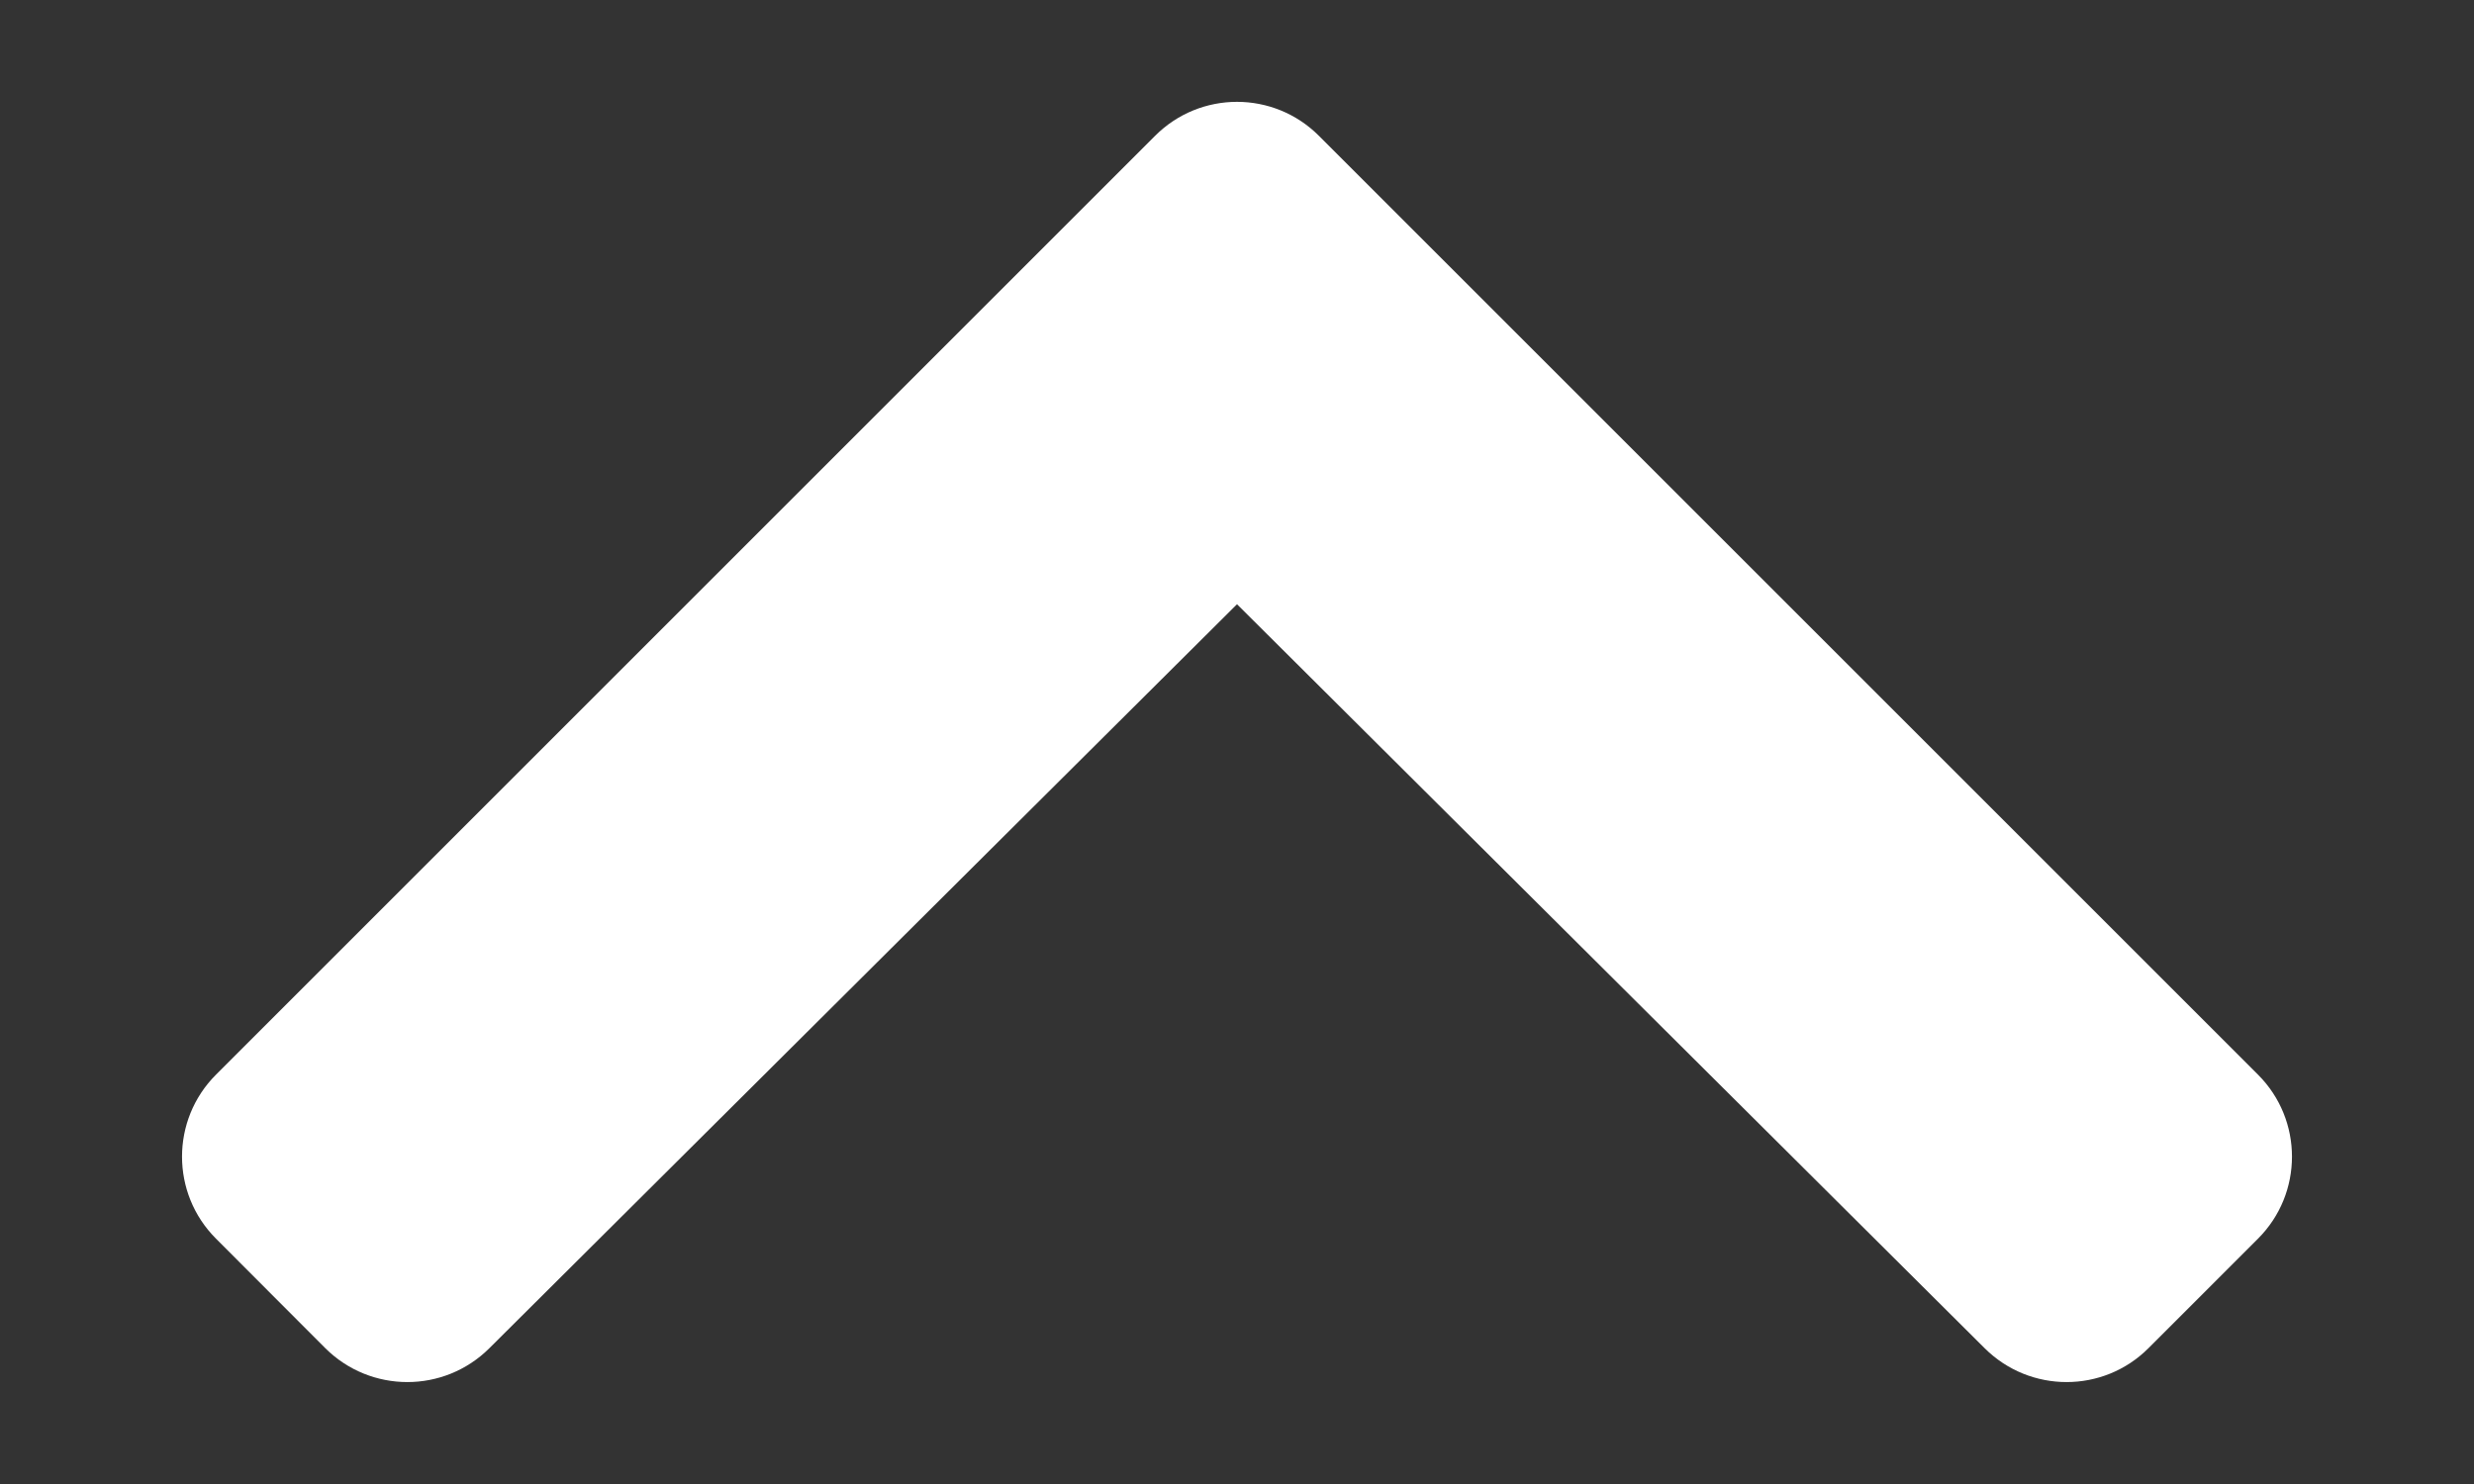 <svg width="10" height="6" viewBox="0 0 10 6" fill="none" xmlns="http://www.w3.org/2000/svg">
<rect x="0" y="0" width="10" height="6" fill="#333333" stroke="none"/>
<path d="M5.331 0.549L9.127 4.345C9.31 4.528 9.31 4.825 9.127 5.008L8.684 5.451C8.502 5.633 8.206 5.634 8.022 5.451L5 2.443L1.978 5.451C1.794 5.634 1.498 5.633 1.315 5.451L0.873 5.008C0.69 4.825 0.69 4.528 0.873 4.345L4.669 0.549C4.852 0.366 5.148 0.366 5.331 0.549Z" fill="white"/>
</svg>
